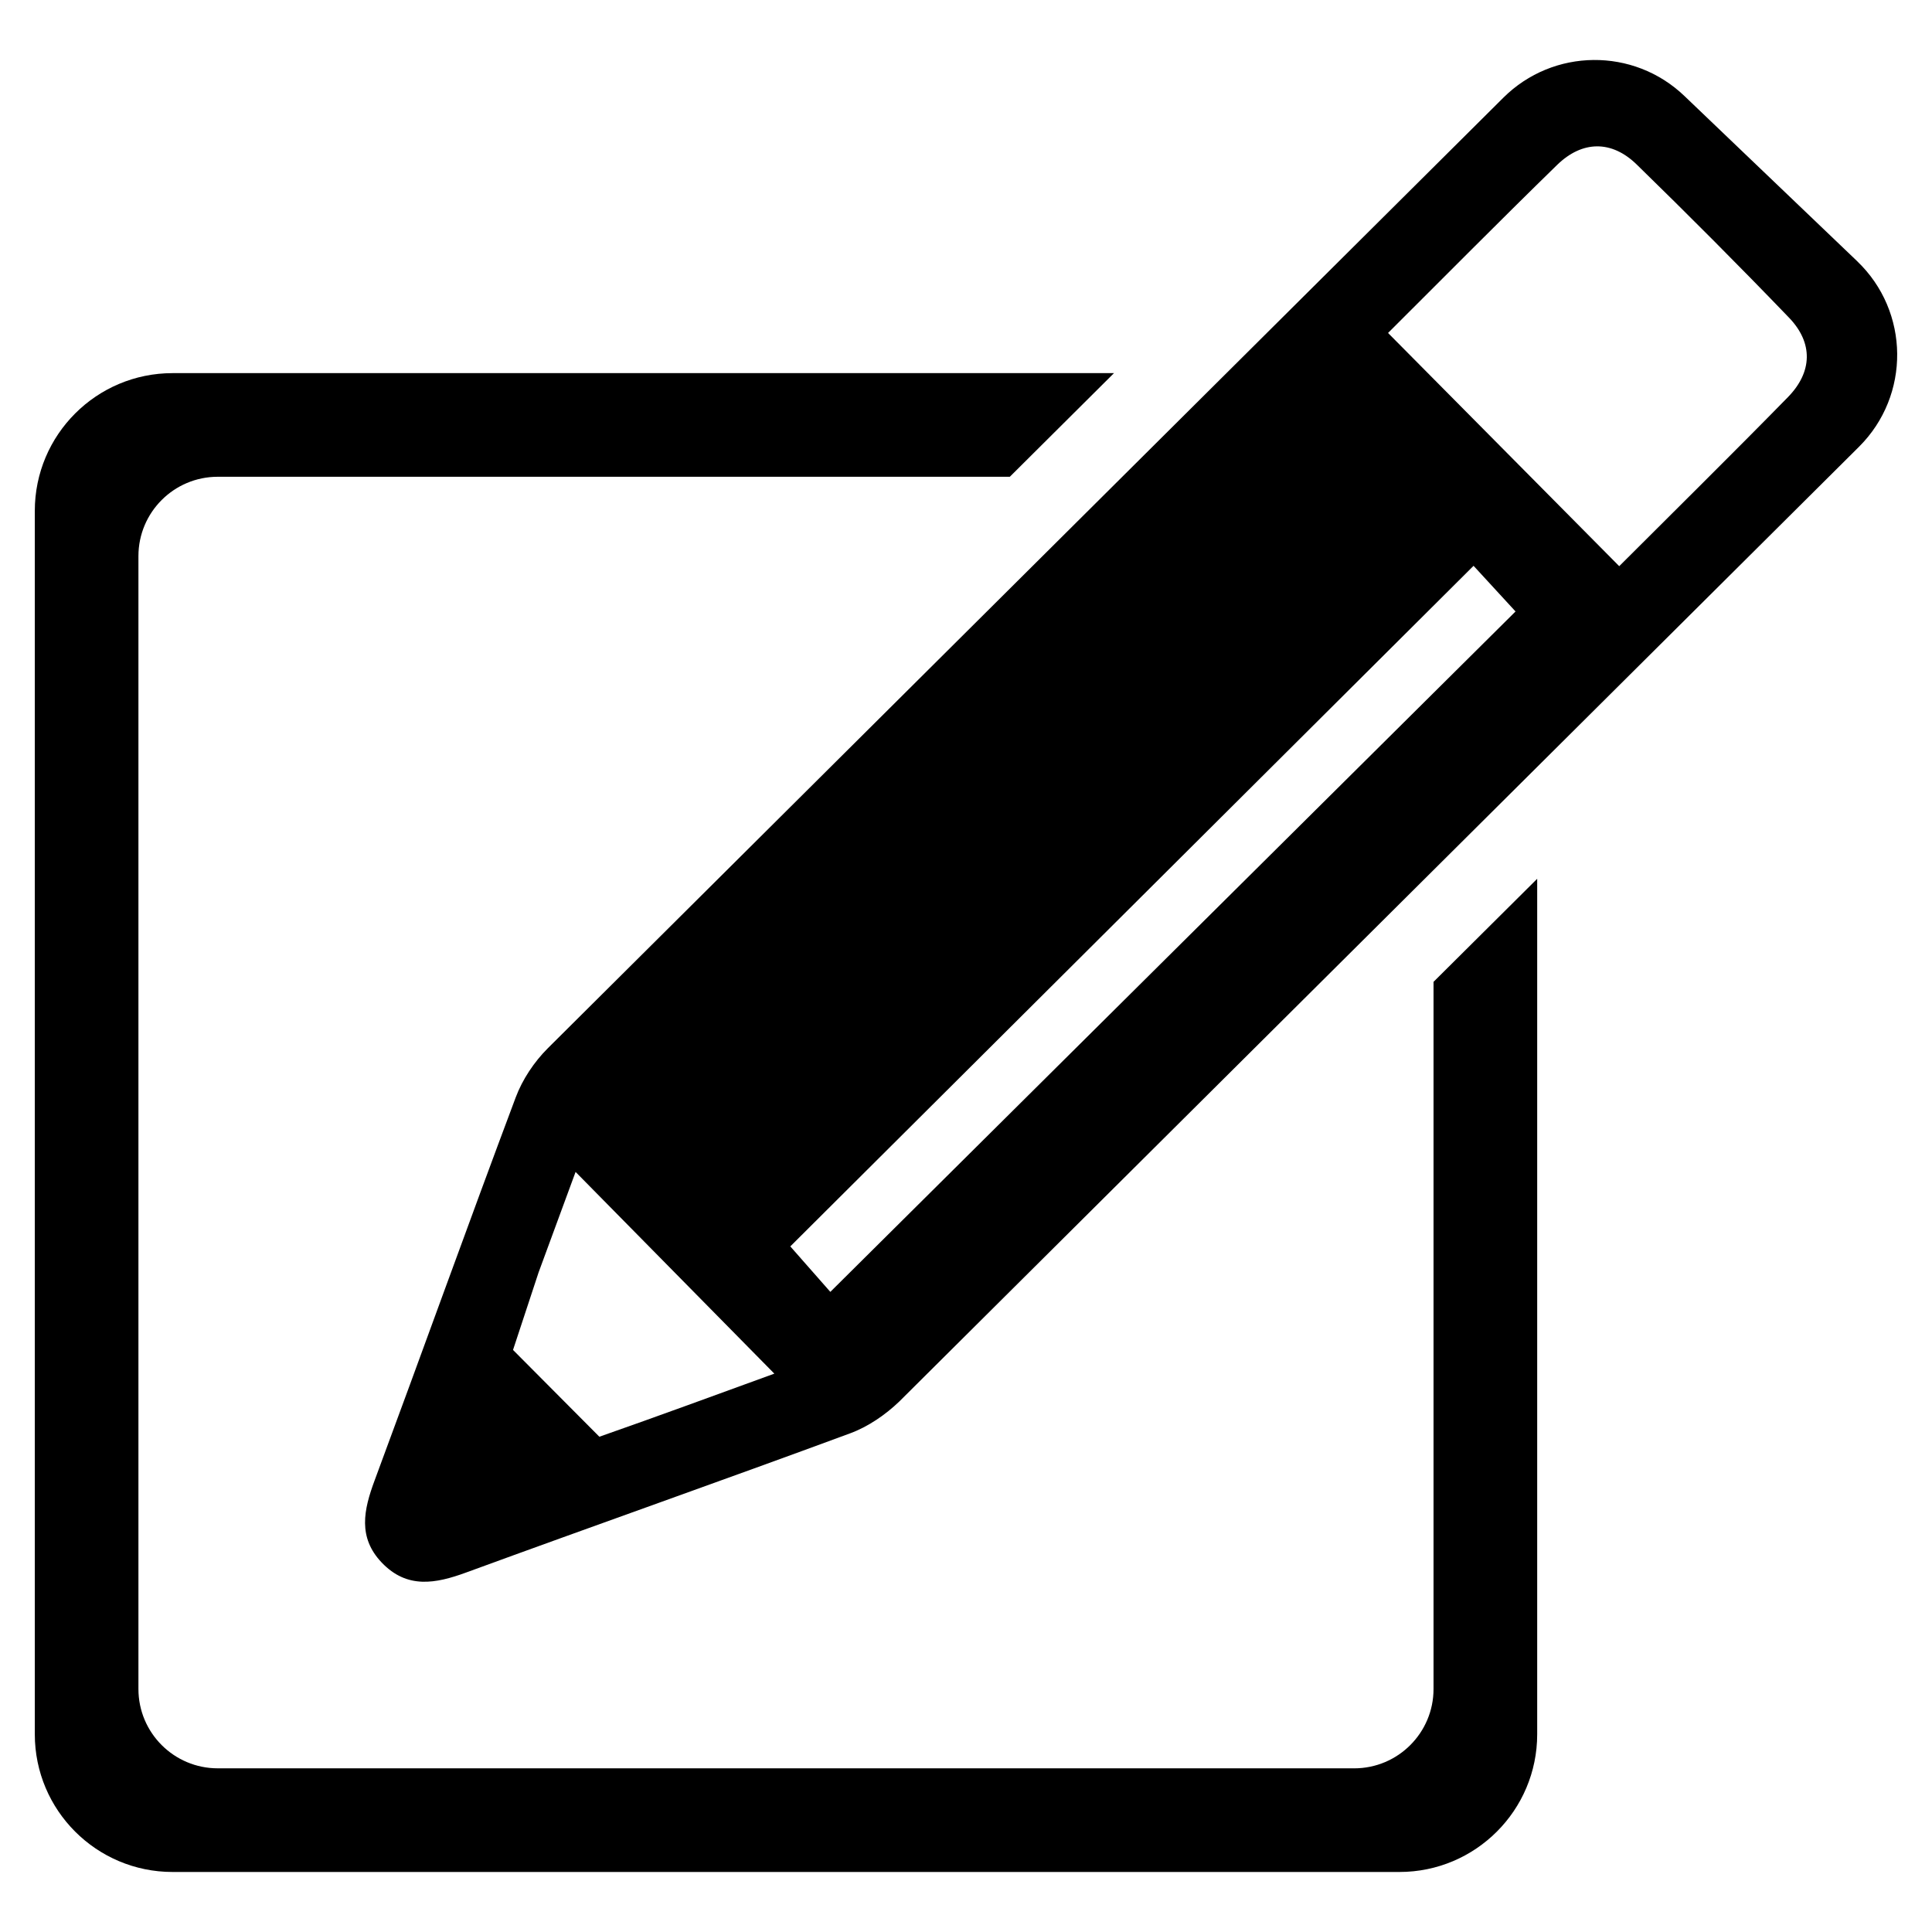 <?xml version="1.0" encoding="UTF-8"?>
<!-- The Best Svg Icon site in the world: iconSvg.co, Visit us! https://iconsvg.co -->
<svg fill="#000000" width="800px" height="800px" version="1.1" viewBox="144 144 512 512" xmlns="http://www.w3.org/2000/svg">
 <g>
  <path d="m636.16 213.21-45.785-43.785c-13.477-12.887-34.762-12.676-47.98 0.473l-253.23 251.91c-3.606 3.598-6.715 8.258-8.492 13.004-12.676 33.777-24.859 67.746-37.414 101.57-2.875 7.746-4.473 15.035 1.914 21.727 6.699 7.016 14.25 5.598 22.387 2.613 33.883-12.406 67.91-24.379 101.75-36.879 4.754-1.754 9.359-4.914 13.035-8.453l254.3-252.98c13.695-13.621 13.477-35.852-0.488-49.195zm-333.32 311.54-22.883-23.004 6.777-20.547c3.258-8.879 6.535-17.75 9.801-26.625 17.703 17.965 35.062 35.59 52.672 53.457-15.195 5.523-30.734 11.25-46.367 16.719zm61.211-38.383c-2.652-3.016-6.965-7.91-10.613-12.059 60.016-59.781 120.07-119.6 181.07-180.36 4.078 4.441 8.039 8.738 11.125 12.098-60.285 59.867-120.62 119.78-181.59 180.32zm253.75-237.1c-14.863 15.176-30 30.086-44.691 44.777-20.469-20.648-40.547-40.91-61.262-61.805 14.633-14.578 29.574-29.684 44.785-44.516 6.676-6.512 14.469-6.606 21.105-0.133 13.656 13.312 27.129 26.828 40.352 40.574 6.449 6.68 6.262 14.418-0.289 21.102z"/>
  <path d="m523.9 404.2v187.4c0 11.609-9.414 21.027-21.027 21.027l-301.16-0.004c-11.609 0-21.027-9.414-21.027-21.027v-300.22c0-11.609 9.414-21.027 21.027-21.027h209.9l27.605-27.465h-249.49c-20.16 0-36.504 16.344-36.504 36.504v324.2c0 20.16 16.344 36.504 36.504 36.504h325.14c20.16 0 36.504-16.344 36.504-36.504v-226.7z"/>
 </g>
</svg>